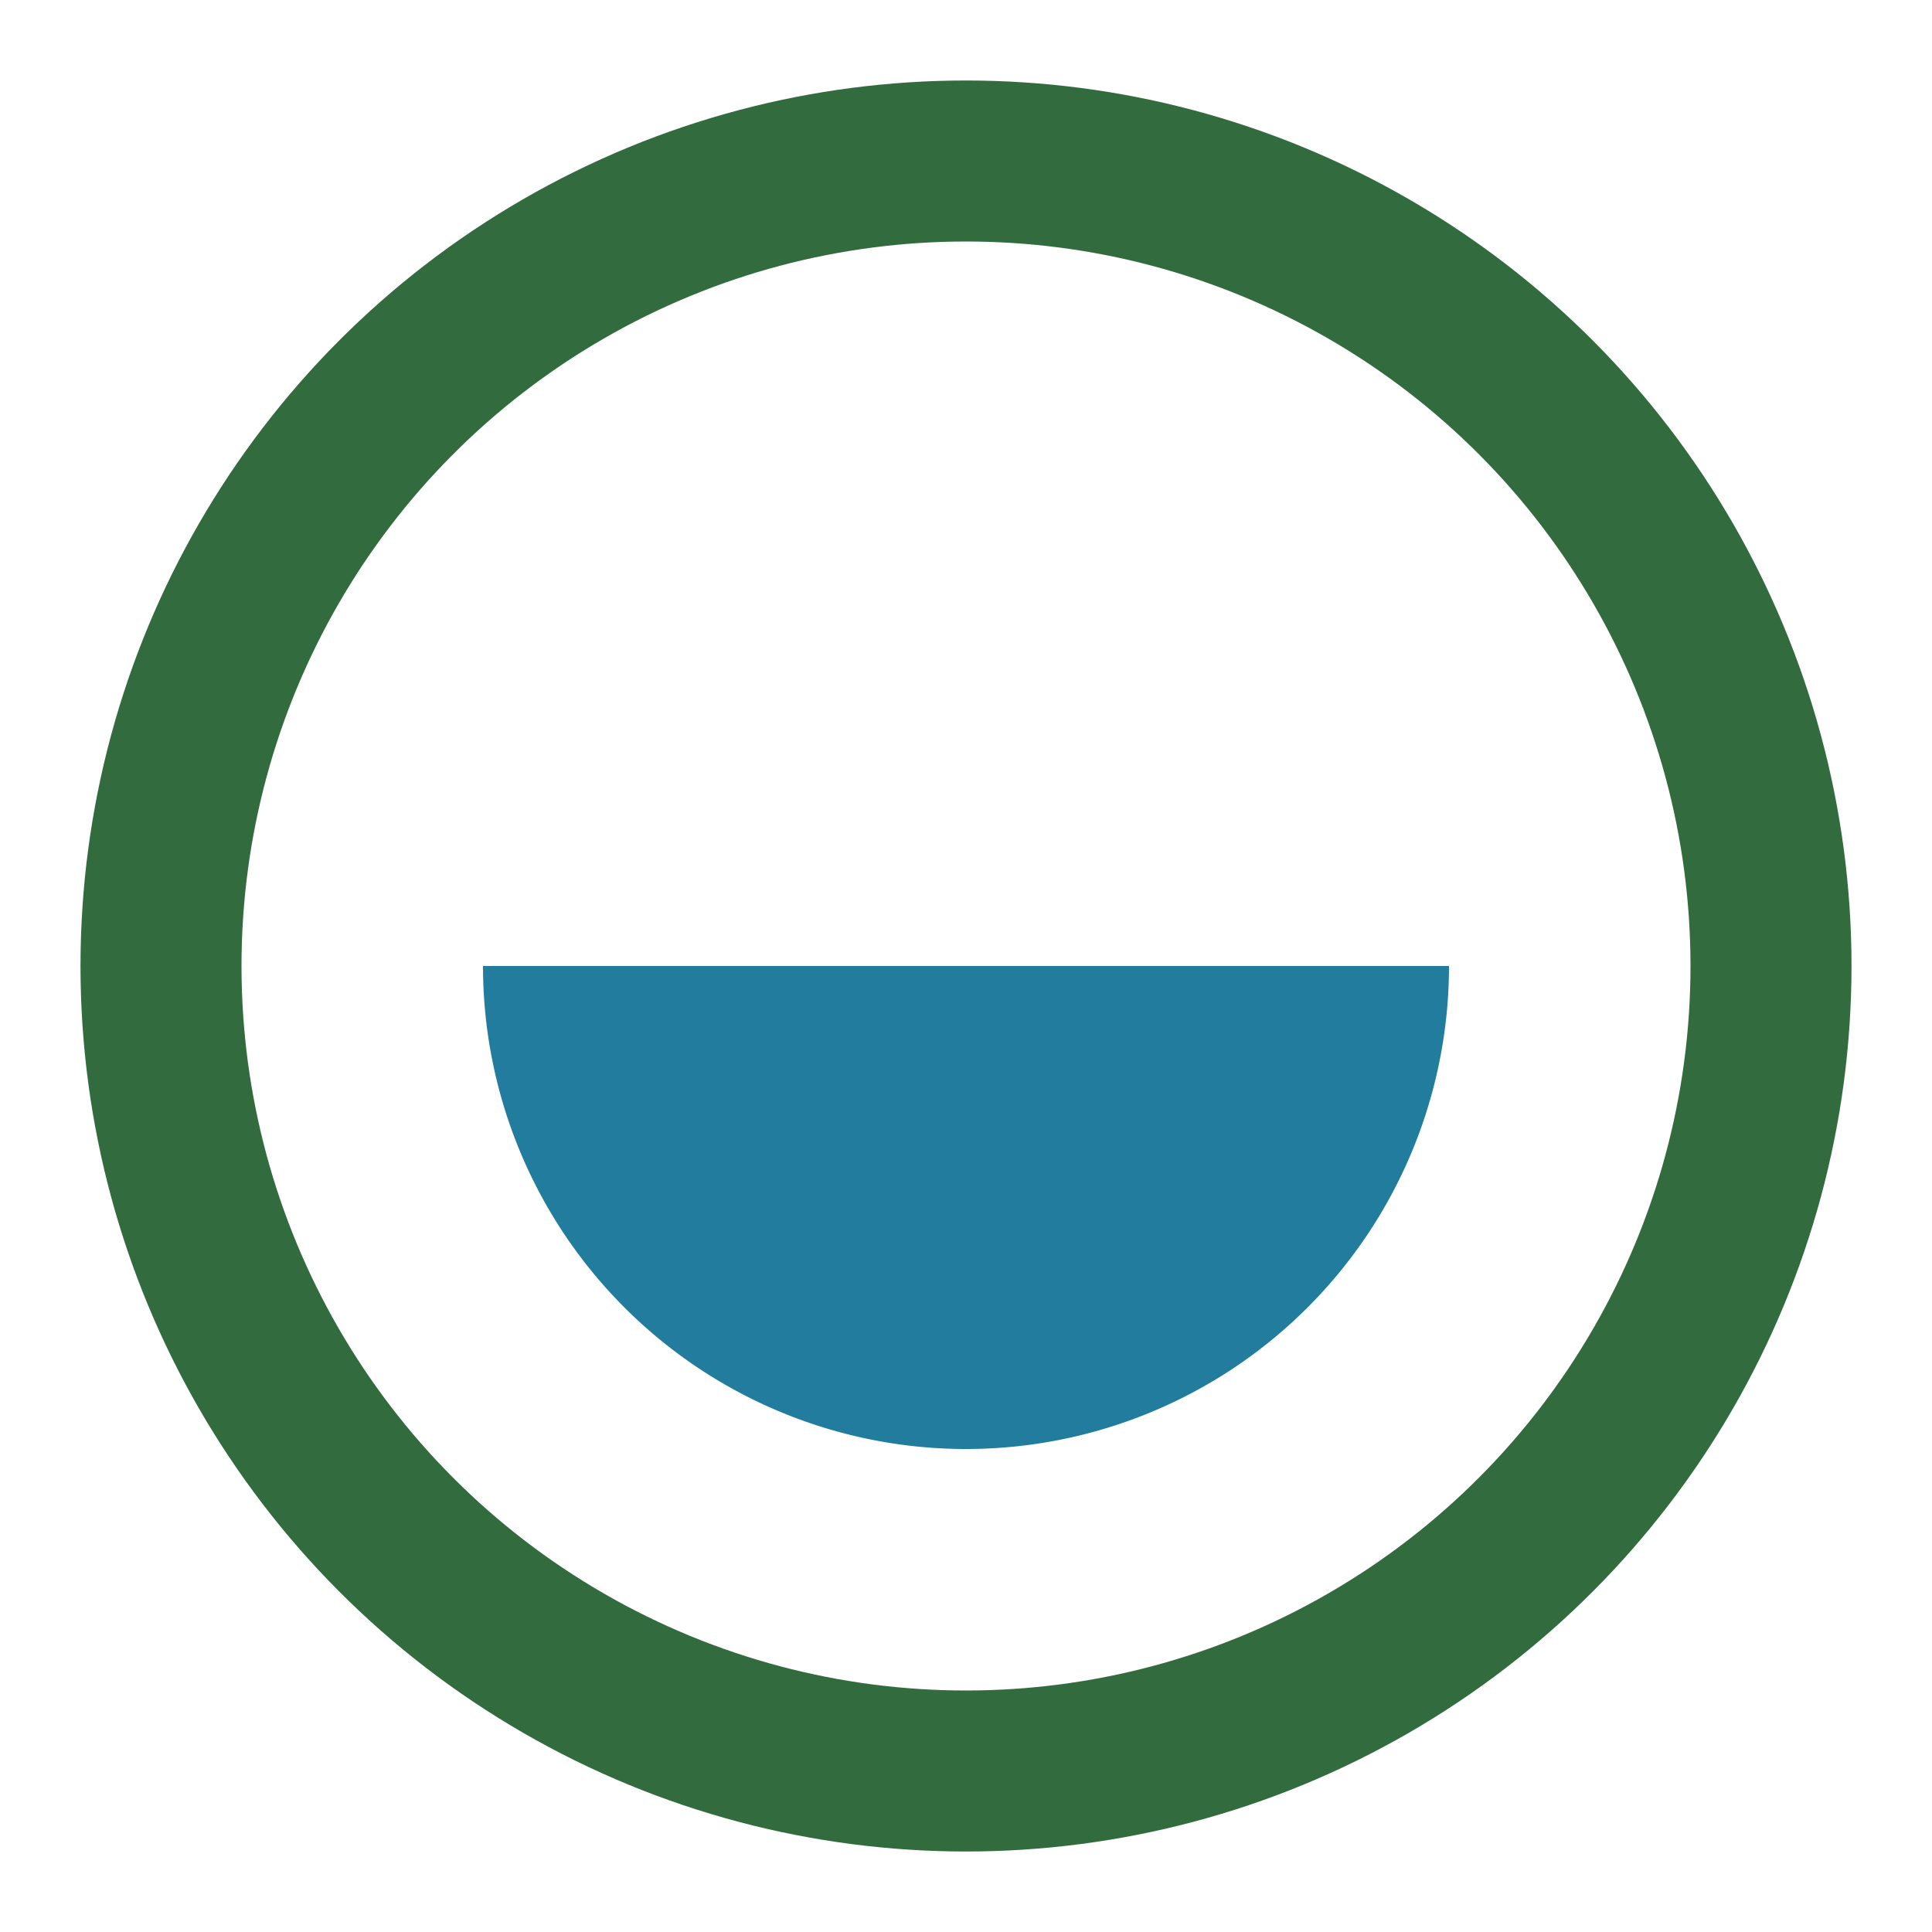 <?xml version="1.0" encoding="UTF-8"?>
<svg xmlns="http://www.w3.org/2000/svg" width="24" height="24" viewBox="0 0 24 24"><circle cx="12" cy="12" r="10" fill="none" stroke="#316B3E" stroke-width="2"/><path d="M6 12a6 6 0 0 0 12 0" fill="#227C9D"/></svg>